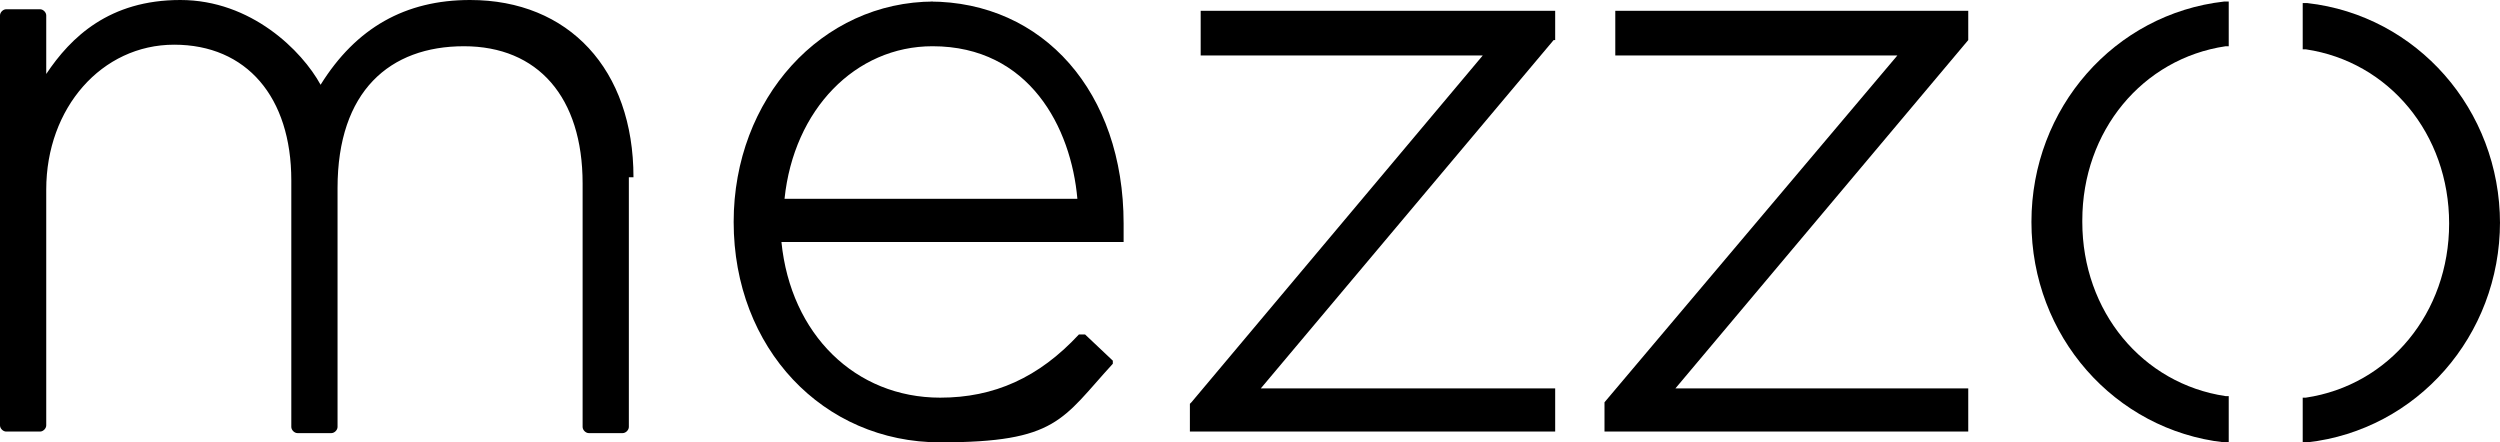 <?xml version="1.0" encoding="UTF-8"?>
<svg id="mezzo" xmlns="http://www.w3.org/2000/svg" version="1.1" viewBox="0 0 162.2 28.7">
<!-- SVG REVISADO Y OPTIMIZADO DS01552 18/11/2024  --> 

  <g id="oR-2">
    <path d="M135.1,14.4c0,5.8,3.9,10.5,9.3,11.3h.2v3h-.3c-7.1-.8-12.5-6.9-12.5-14.3S137.2.9,144.3.1h.3v2.9h-.2c-5.4.8-9.3,5.5-9.3,11.3h0Z"/>
  </g>
  <g id="oL-2">
    <path d="M162.2,14.4c0,7.4-5.4,13.5-12.5,14.3h-.3v-2.9h.2c5.4-.8,9.3-5.5,9.3-11.3s-3.9-10.5-9.3-11.3h-.2V.2h.3c7.1.8,12.5,6.9,12.5,14.3h0Z"/>
  </g>
  <g id="zR-2">
    <polygon points="127.7 2.6 108.7 25.2 127.7 25.2 127.7 28 104.1 28 104.1 26.2 104.1 26.1 123.1 3.6 104.8 3.6 104.8 .7 127.7 .7 127.7 2.6 127.7 2.6"/>
  </g>
  <g id="zL-2">
    <polygon points="100.8 2.6 81.8 25.2 100.9 25.2 100.9 28 77.2 28 77.2 26.2 77.3 26.1 96.2 3.6 77.9 3.6 77.9 .7 100.9 .7 100.9 2.6 100.8 2.6"/>
  </g>
  <g id="e-2">
    <path d="M60.6.1c-7.3,0-13,6.3-13,14.3h0c0,8.2,5.8,14.3,13.4,14.3s7.9-1.5,11.2-5.1v-.2h0c0,0-1.8-1.7-1.8-1.7,0,0-.3,0-.4,0-2.6,2.8-5.5,4.1-9,4.1-5.5,0-9.7-4.1-10.3-10.1h22.2v-1.2h0C72.9,6,67.7.1,60.3.1h.3ZM60.5,3c6.3,0,9,5.3,9.4,9.9h-19c.6-5.8,4.6-9.9,9.6-9.9Z"/>
  </g>
  <g id="m-2">
    <path d="M40.8,11.6v16.1c0,.2-.2.4-.4.4h-2.2c-.2,0-.4-.2-.4-.4v-15.8c0-5.6-2.9-8.9-7.7-8.9s-8.2,2.9-8.2,9.2v15.5c0,.2-.2.4-.4.4h-2.2c-.2,0-.4-.2-.4-.4V11.7c0-5.4-2.9-8.8-7.6-8.8S3,7,3,12.3v15.3c0,.2-.2.4-.4.4H.4c-.2,0-.4-.2-.4-.4V1c0-.2.2-.4.4-.4h2.2c.2,0,.4.2.4.4v3.8C4.6,2.4,7.1,0,11.7,0s7.9,3.3,9.1,5.5C23.1,1.8,26.3,0,30.5,0c6.4,0,10.6,4.5,10.6,11.5h-.3Z"/>
  </g>
</svg>